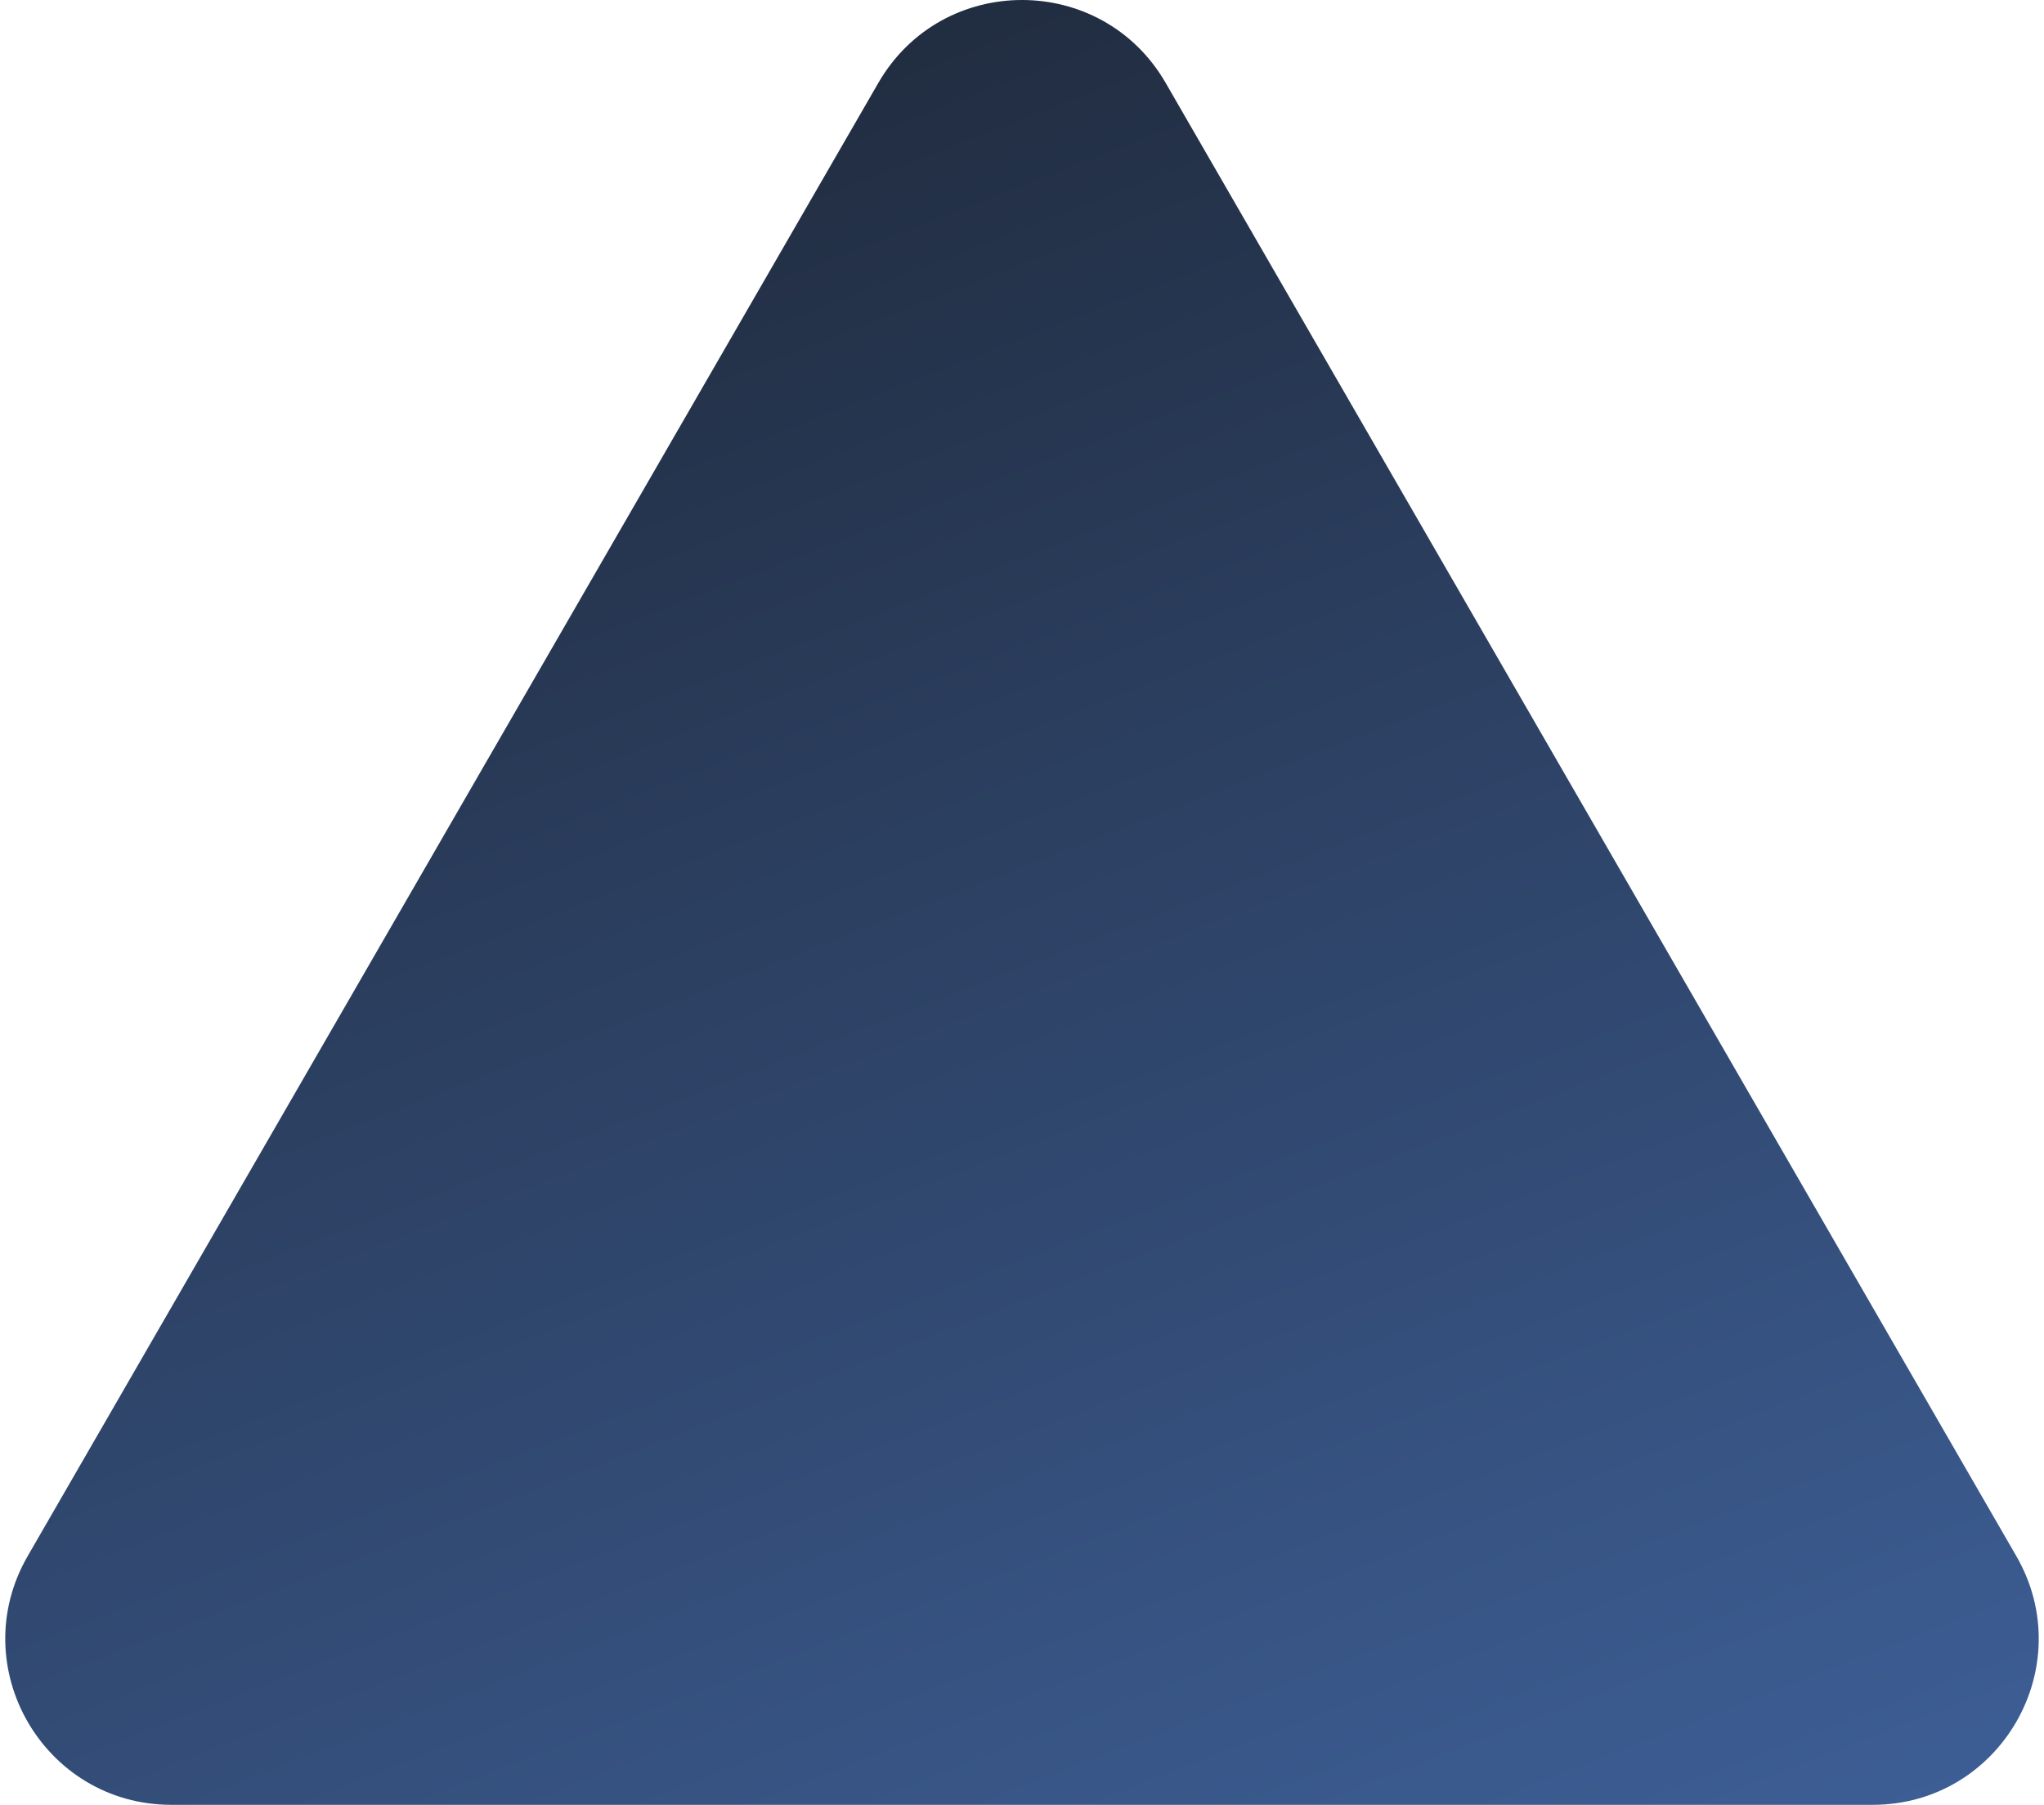 <?xml version="1.0" encoding="UTF-8"?> <svg xmlns="http://www.w3.org/2000/svg" width="308" height="272" viewBox="0 0 308 272" fill="none"> <path d="M132.349 12.5C141.972 -4.167 166.028 -4.167 175.651 12.5L303.822 234.5C313.445 251.167 301.417 272 282.172 272H25.828C6.583 272 -5.445 251.167 4.178 234.5L132.349 12.5Z" fill="url(#paint0_linear_1054_104)"></path> <defs> <linearGradient id="paint0_linear_1054_104" x1="154" y1="-25" x2="281" y2="302.5" gradientUnits="userSpaceOnUse"> <stop stop-color="#1F293A"></stop> <stop offset="1" stop-color="#3F629C"></stop> </linearGradient> </defs> </svg> 